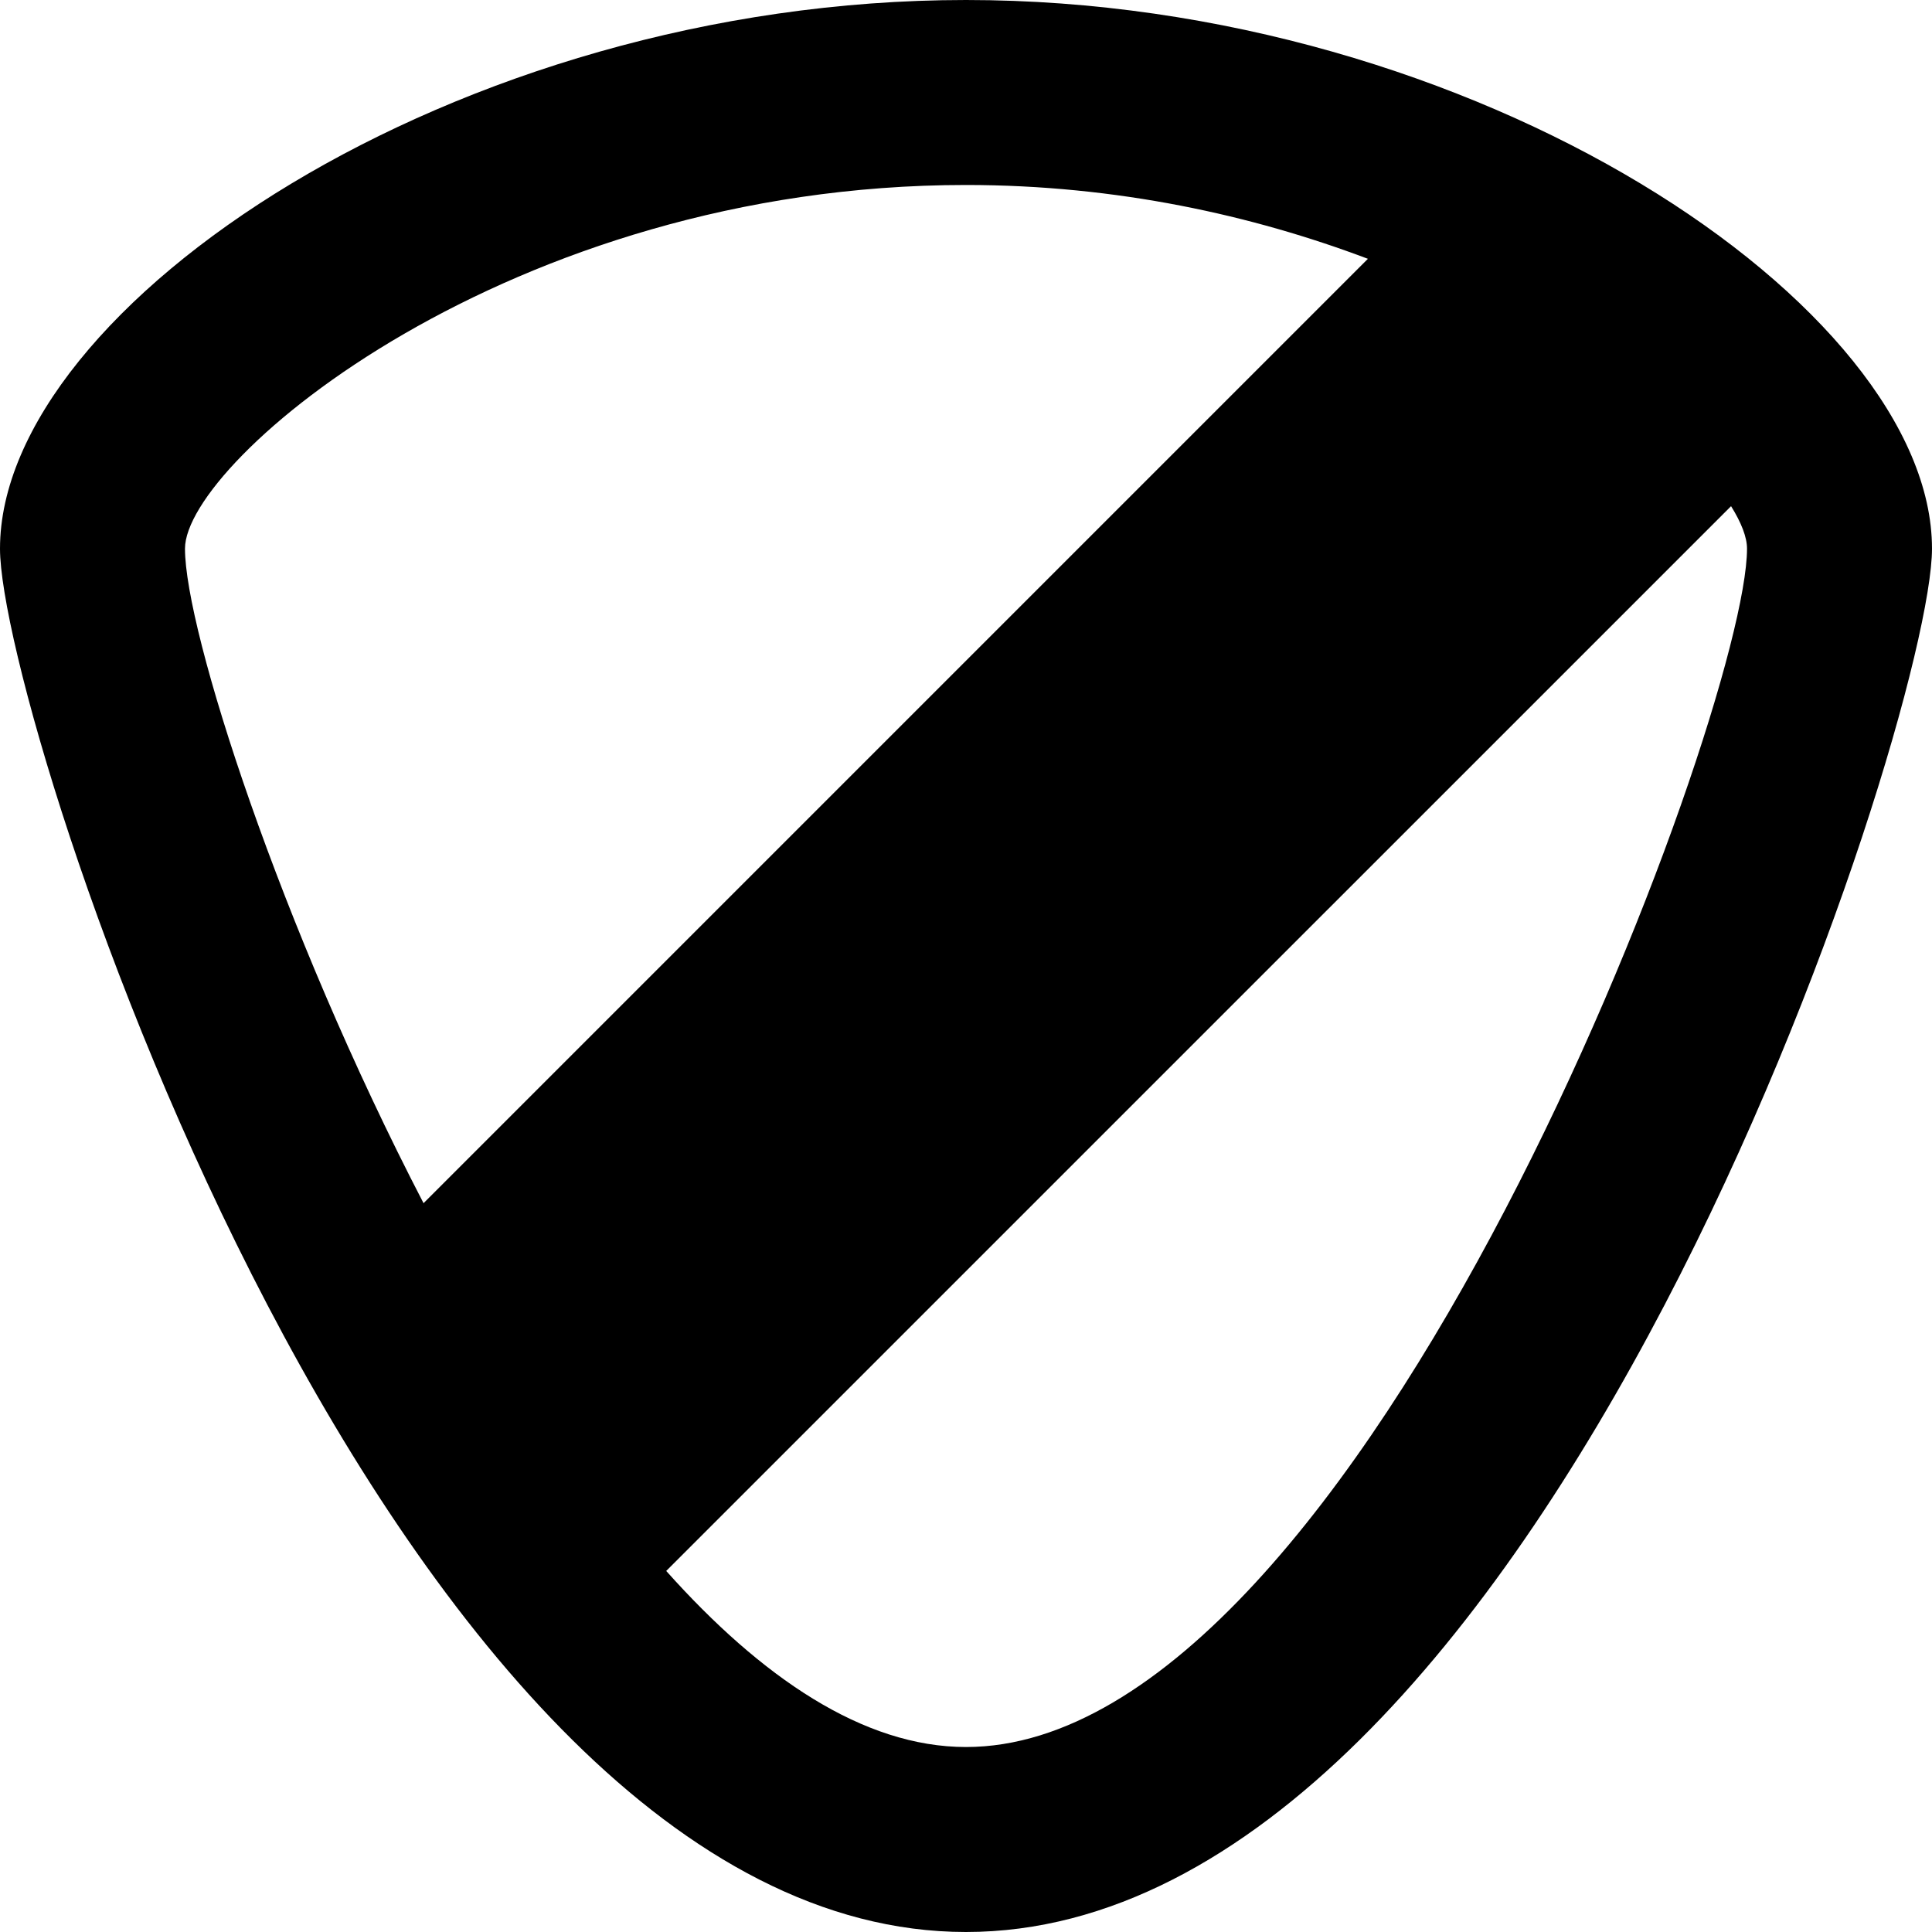 <?xml version="1.0" encoding="iso-8859-1"?>
<!-- Uploaded to: SVG Repo, www.svgrepo.com, Generator: SVG Repo Mixer Tools -->
<!DOCTYPE svg PUBLIC "-//W3C//DTD SVG 1.1//EN" "http://www.w3.org/Graphics/SVG/1.1/DTD/svg11.dtd">
<svg fill="#000000" height="800px" width="800px" version="1.1" id="Capa_1" xmlns="http://www.w3.org/2000/svg" xmlns:xlink="http://www.w3.org/1999/xlink" 
	 viewBox="0 0 494.545 494.545" xml:space="preserve">
<path d="M247.265,0C116.419,0,0,78.533,0,140.441c0,44.091,100.111,354.104,247.265,354.104
	c147.169,0,247.28-310.014,247.28-354.104C494.545,78.533,378.11,0,247.265,0z M247.265,47.351
	c38.641,0,73.445,7.777,102.886,18.897L108.418,307.987c-36.807-70.927-61.067-146.575-61.067-167.547
	C47.351,117.938,130.306,47.351,247.265,47.351z M247.265,447.195c-26.342,0-52.468-17.918-76.729-45.07l272.573-272.558
	c2.651,4.246,4.085,7.969,4.085,10.873C447.194,182.706,348.716,447.195,247.265,447.195z"/>
</svg>